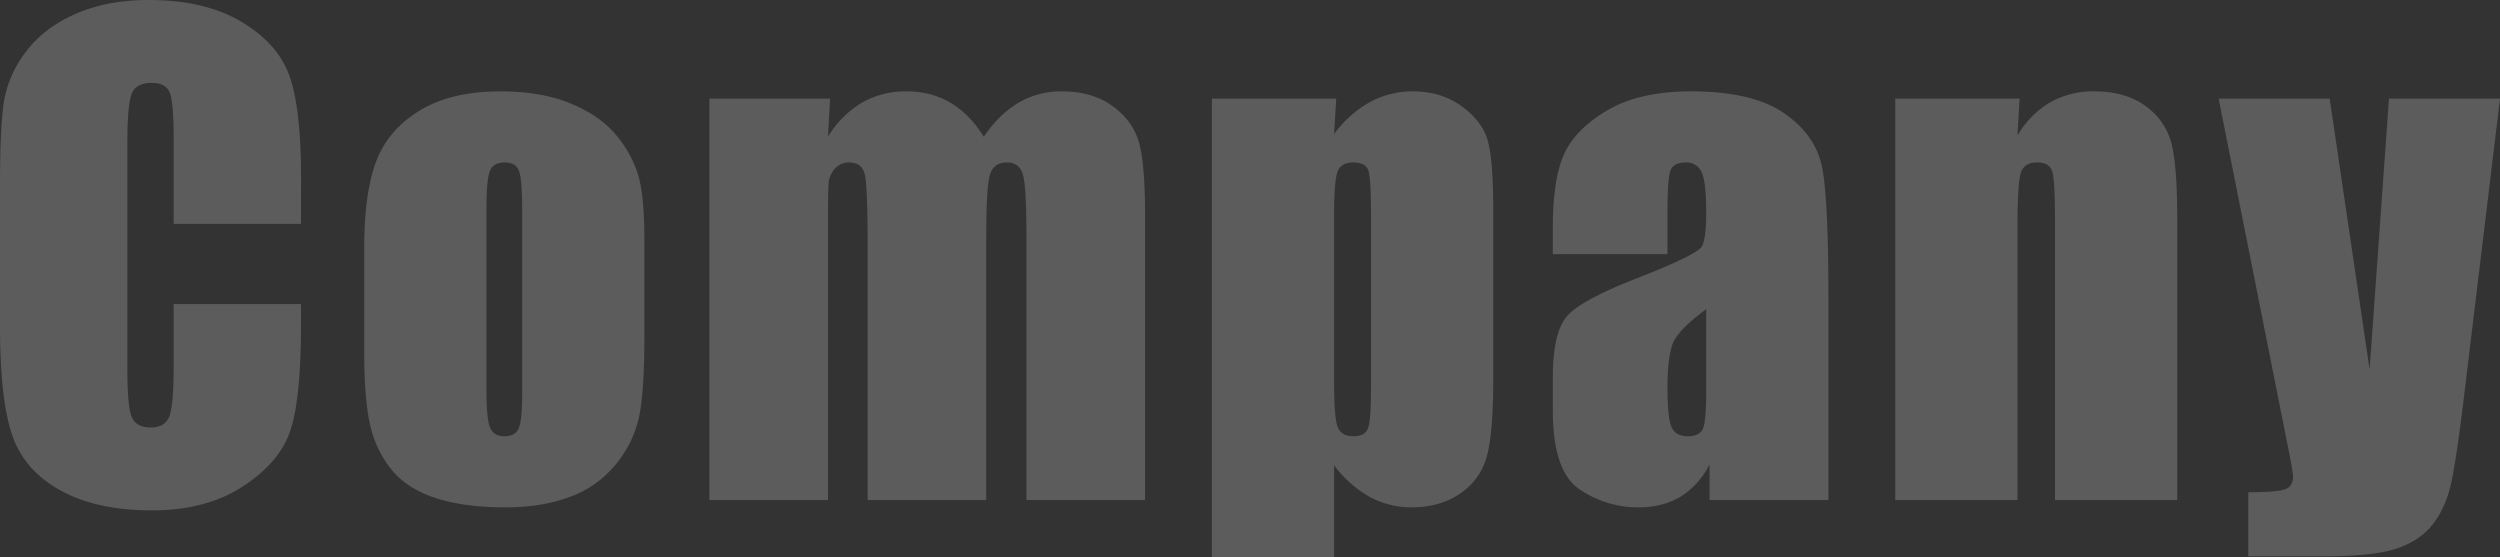 <svg xmlns="http://www.w3.org/2000/svg" width="1129.777" height="251.836" viewBox="0 0 1129.777 251.836">
  <rect x="0" y="0" width="1129.777" height="251.836" fill="#333333" stroke="none"/>
  <path id="パス_156" data-name="パス 156" d="M-423.932-124.824h-57.559v-38.555q0-16.816-1.846-20.986t-8.135-4.17q-7.109,0-9.023,5.059t-1.914,21.875V-58.789q0,16.133,1.914,21.055t8.613,4.922q6.426,0,8.408-4.922t1.982-23.105V-88.594h57.559v8.613q0,34.316-4.854,48.672T-450.25-6.152q-16.611,10.8-40.947,10.8-25.293,0-41.7-9.16t-21.738-25.361q-5.332-16.2-5.332-48.74v-64.668q0-23.926,1.641-35.889a50.239,50.239,0,0,1,9.775-23.037q8.135-11.074,22.559-17.432T-492.838-226q25.43,0,41.973,9.844t21.738,24.541q5.2,14.7,5.2,45.732Zm155.165,7.109v44.434q0,24.473-2.461,35.889a50.377,50.377,0,0,1-10.527,21.328A47.543,47.543,0,0,1-302.468-1.436q-12.646,4.717-29.053,4.717-18.32,0-31.035-4.033T-382.312-12.92a48.079,48.079,0,0,1-10.049-19.687q-3.008-11.553-3.008-34.658V-113.75q0-25.293,5.469-39.512t19.688-22.832q14.219-8.613,36.367-8.613,18.594,0,31.924,5.537t20.576,14.424a51.041,51.041,0,0,1,9.912,18.32Q-268.767-136.992-268.767-117.715ZM-324-131.387q0-13.945-1.5-17.568t-6.426-3.623q-4.922,0-6.562,3.623t-1.641,17.568v81.895q0,12.852,1.641,16.748t6.426,3.9q4.922,0,6.494-3.555T-324-47.715Zm139.169-50.039-.957,17.227a44.519,44.519,0,0,1,15.313-15.381,39.752,39.752,0,0,1,20.234-5.127q22.148,0,34.863,20.508,6.973-10.254,15.723-15.381a37.693,37.693,0,0,1,19.414-5.127q14.082,0,23.311,6.836t11.826,16.748q2.6,9.912,2.6,32.2V0H-96.1V-118.262q0-23.242-1.572-28.779t-7.314-5.537q-5.879,0-7.588,5.469t-1.709,28.848V0H-167.88V-115.254q0-26.66-1.3-31.992t-7.178-5.332a8.262,8.262,0,0,0-6.289,2.8,10.819,10.819,0,0,0-2.871,6.836q-.273,4.033-.273,17.158V0h-53.594V-181.426Zm228.72,0-.957,16A51.23,51.23,0,0,1,59.2-179.922a40.3,40.3,0,0,1,19.414-4.785q12.852,0,22.217,6.9t11.689,15.928q2.324,9.023,2.324,30.625v76.426q0,24.746-2.939,35.205A29.247,29.247,0,0,1,99.873-2.939Q90.781,3.281,77.93,3.281a38.971,38.971,0,0,1-19-4.785,51.65,51.65,0,0,1-16-14.219V25.84H-12.3V-181.426Zm15.723,52.773q0-16.816-1.23-20.371t-6.836-3.555q-5.469,0-7.041,4.1T42.93-128.652v75.2q0,16.406,1.641,20.508t7.109,4.1q5.332,0,6.631-3.76t1.3-18.252Zm133.973,17.5H141.766V-123.32q0-21.055,4.854-32.471T166.1-175.957q14.629-8.75,38.008-8.75,28.027,0,42.246,9.912t17.09,24.336q2.871,14.424,2.871,59.4V0h-53.73V-16.133A35.846,35.846,0,0,1,199.53-1.572q-8,4.854-19.072,4.854a46.661,46.661,0,0,1-26.592-8.135q-12.1-8.135-12.1-35.615v-14.9q0-20.371,6.426-27.754t31.855-17.227q27.207-10.664,29.121-14.355t1.914-15.039q0-14.219-2.119-18.525a7.273,7.273,0,0,0-7.041-4.307q-5.605,0-6.973,3.623t-1.367,18.8Zm17.5,24.883Q197.821-76.563,195.7-70t-2.119,18.867q0,14.082,1.846,18.184t7.314,4.1q5.2,0,6.768-3.213t1.572-16.885Zm141.63-95.156-.957,16.68a41.376,41.376,0,0,1,14.7-14.971,39.472,39.472,0,0,1,20.029-4.99q14.219,0,23.242,6.7a29.8,29.8,0,0,1,11.621,16.885q2.6,10.186,2.6,33.975V0H368.709V-125.645q0-18.73-1.23-22.832t-6.836-4.1q-5.879,0-7.383,4.717t-1.5,25.225V0H296.521V-181.426Zm217.1,0L553.952-50.176Q550.26-19,547.731-7.656t-8.408,18.73q-5.879,7.383-16.338,10.869T489.557,25.43h-33.5V-3.555q12.852,0,16.543-1.3t3.691-5.811q0-2.187-3.418-19L442.663-181.426h50.176L510.885-59.062l8.75-122.363Z" transform="translate(559.967 225.996)" fill="#fff" opacity="0.2" style="mix-blend-mode: overlay;isolation: isolate"/>
</svg>
